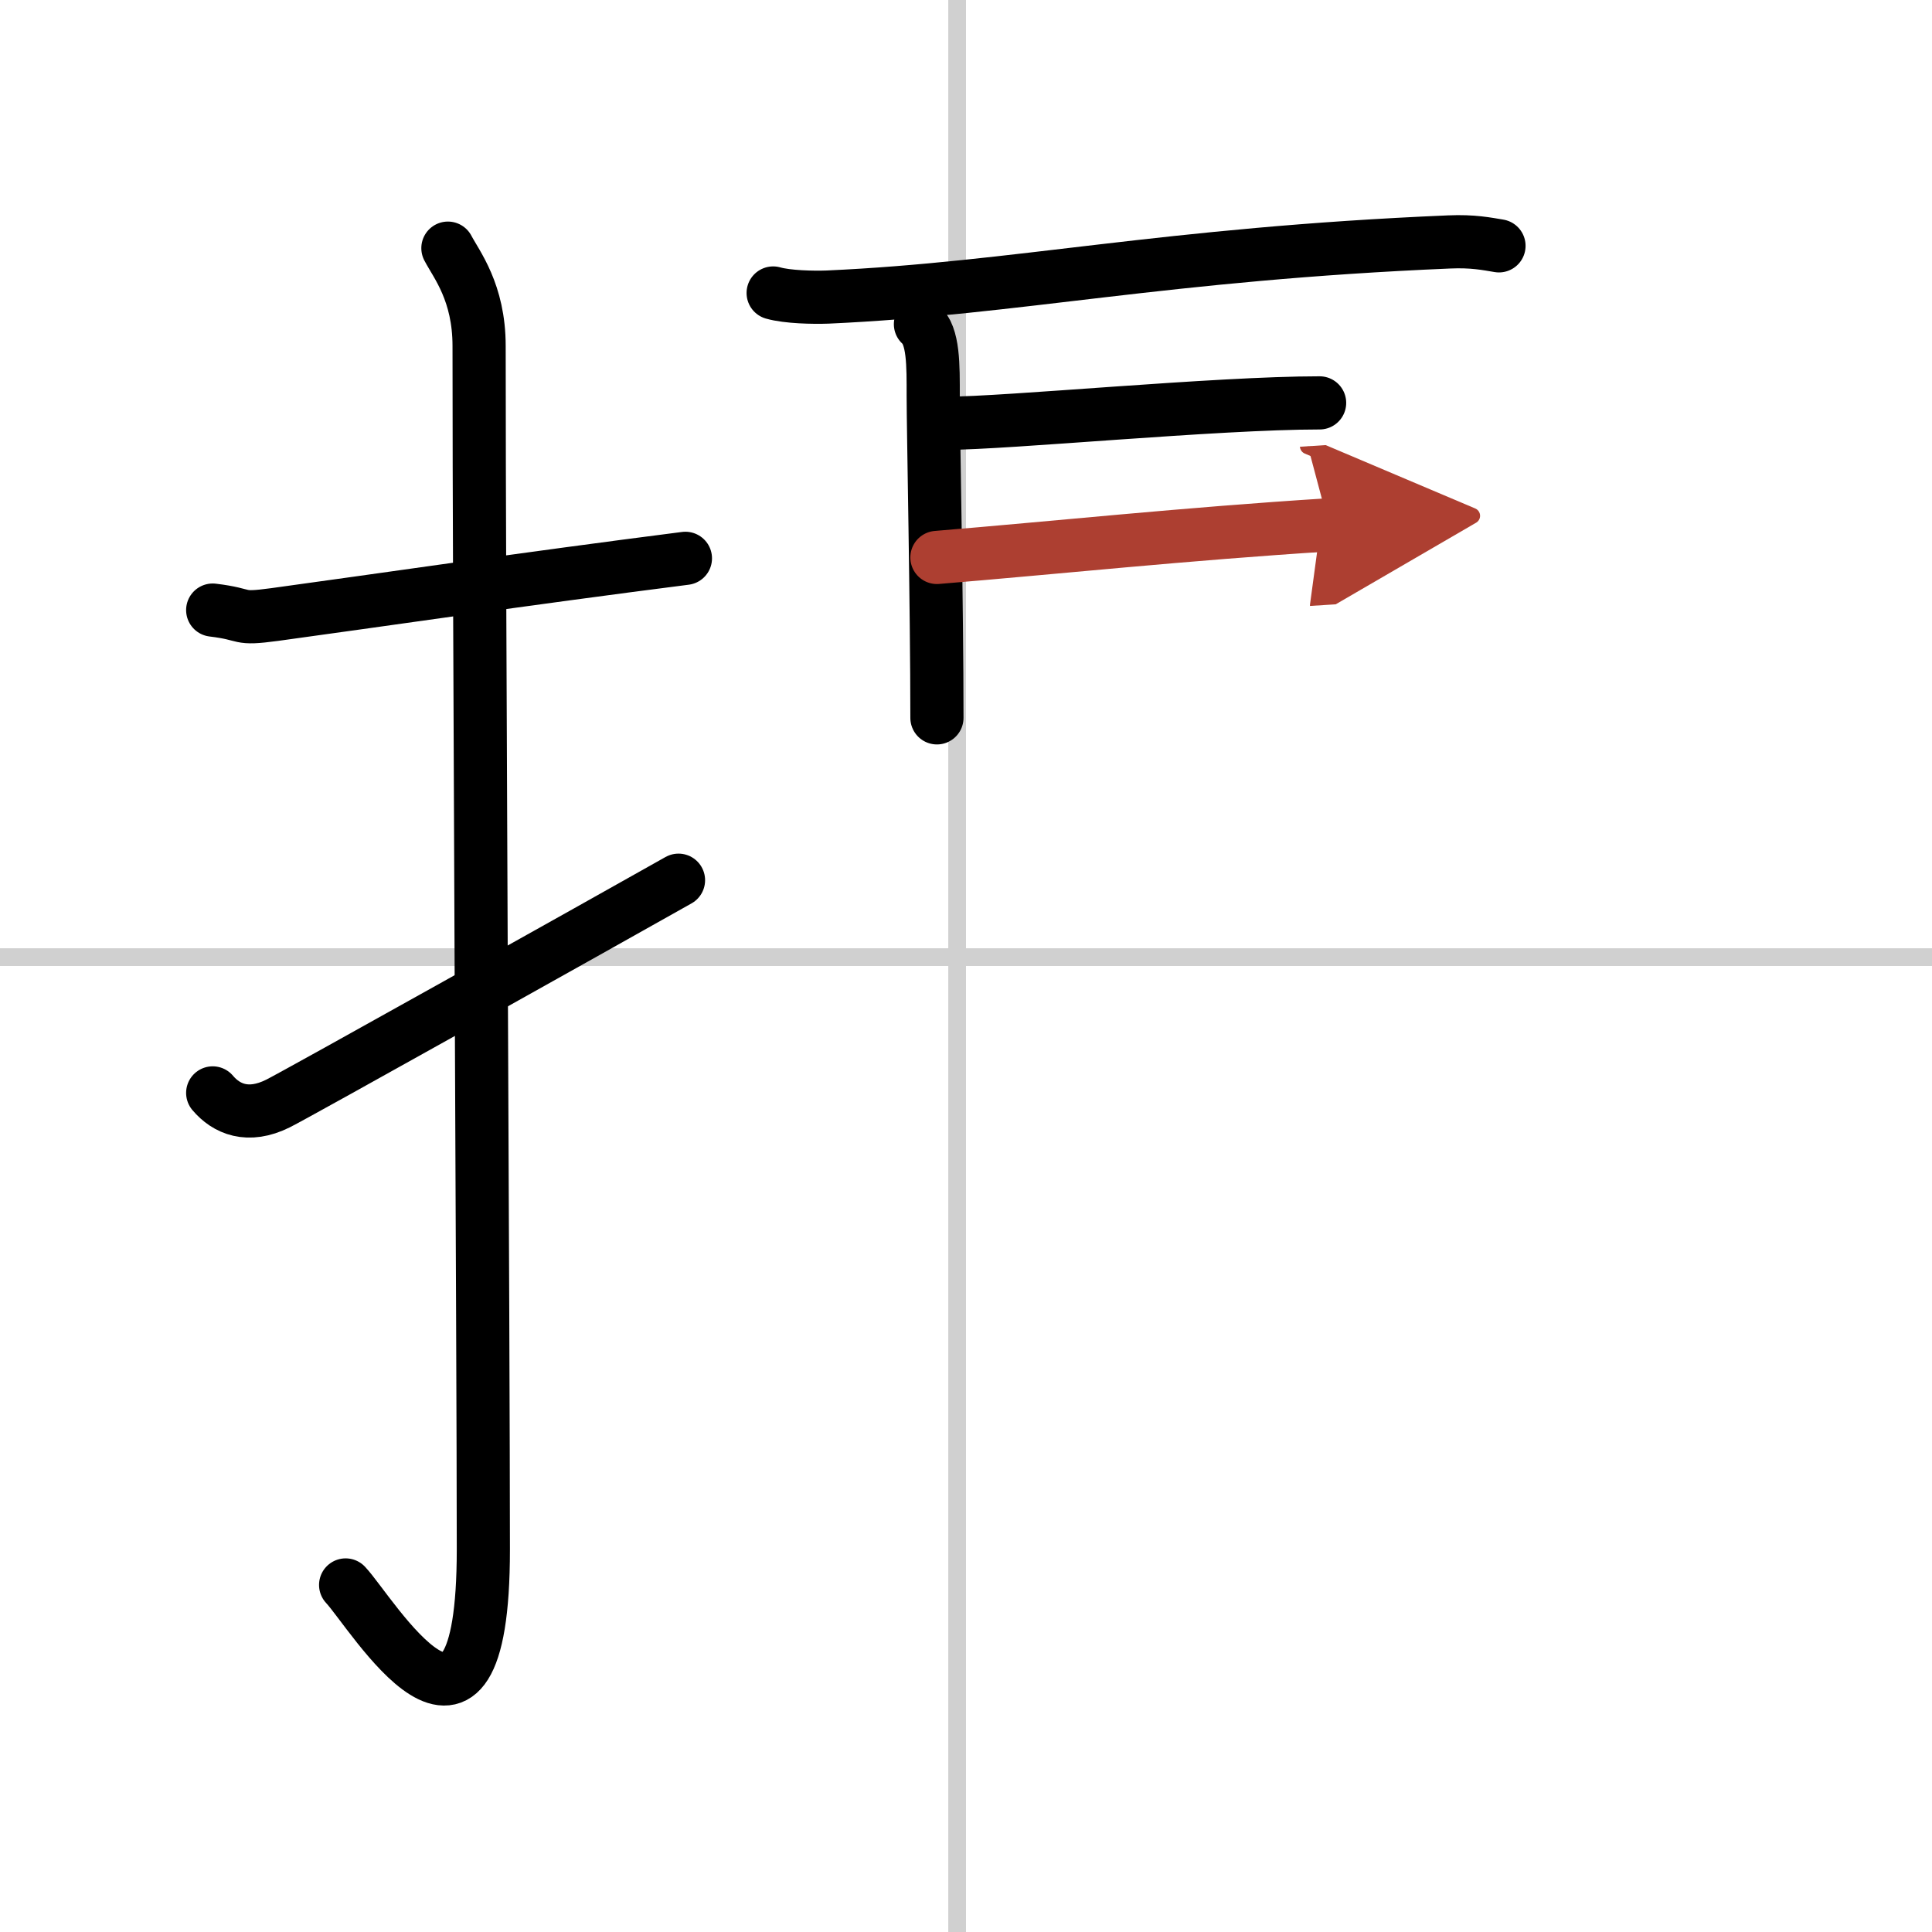 <svg width="400" height="400" viewBox="0 0 109 109" xmlns="http://www.w3.org/2000/svg"><defs><marker id="a" markerWidth="4" orient="auto" refX="1" refY="5" viewBox="0 0 10 10"><polyline points="0 0 10 5 0 10 1 5" fill="#ad3f31" stroke="#ad3f31"/></marker></defs><g fill="none" stroke="#000" stroke-linecap="round" stroke-linejoin="round" stroke-width="3"><rect width="100%" height="100%" fill="#fff" stroke="#fff"/><line x1="54" x2="54" y2="109" stroke="#d0d0d0" stroke-width="1"/><line x2="109" y1="54" y2="54" stroke="#d0d0d0" stroke-width="1"/><path d="m12 34.42c2.08 0.25 1.27 0.55 3.5 0.25 5.5-0.75 14-2 23.17-3.17"/><path d="m25.27 14c0.48 0.92 1.76 2.49 1.76 5.52 0 15.23 0.24 56.46 0.24 67.9 0 14.25-6.32 3.53-7.77 2"/><path d="m12 61.66c0.77 0.91 1.99 1.44 3.68 0.6 1-0.49 18.38-10.22 22.6-12.6"/><path d="m43.62 16.53c0.8 0.23 2.27 0.26 3.07 0.23 10.66-0.48 18.96-2.43 35.07-3.11 1.33-0.06 2.14 0.11 2.81 0.22"/><path d="m51.93 18.29c0.75 0.65 0.72 2.33 0.72 4.06s0.21 11.91 0.21 18.15"/><path d="m53.39 23.88c3.42 0 15.2-1.15 21.06-1.15"/><path d="m52.86 31.45c6.69-0.55 14.01-1.33 22.11-1.84" marker-end="url(#a)" stroke="#ad3f31"/></g></svg>
